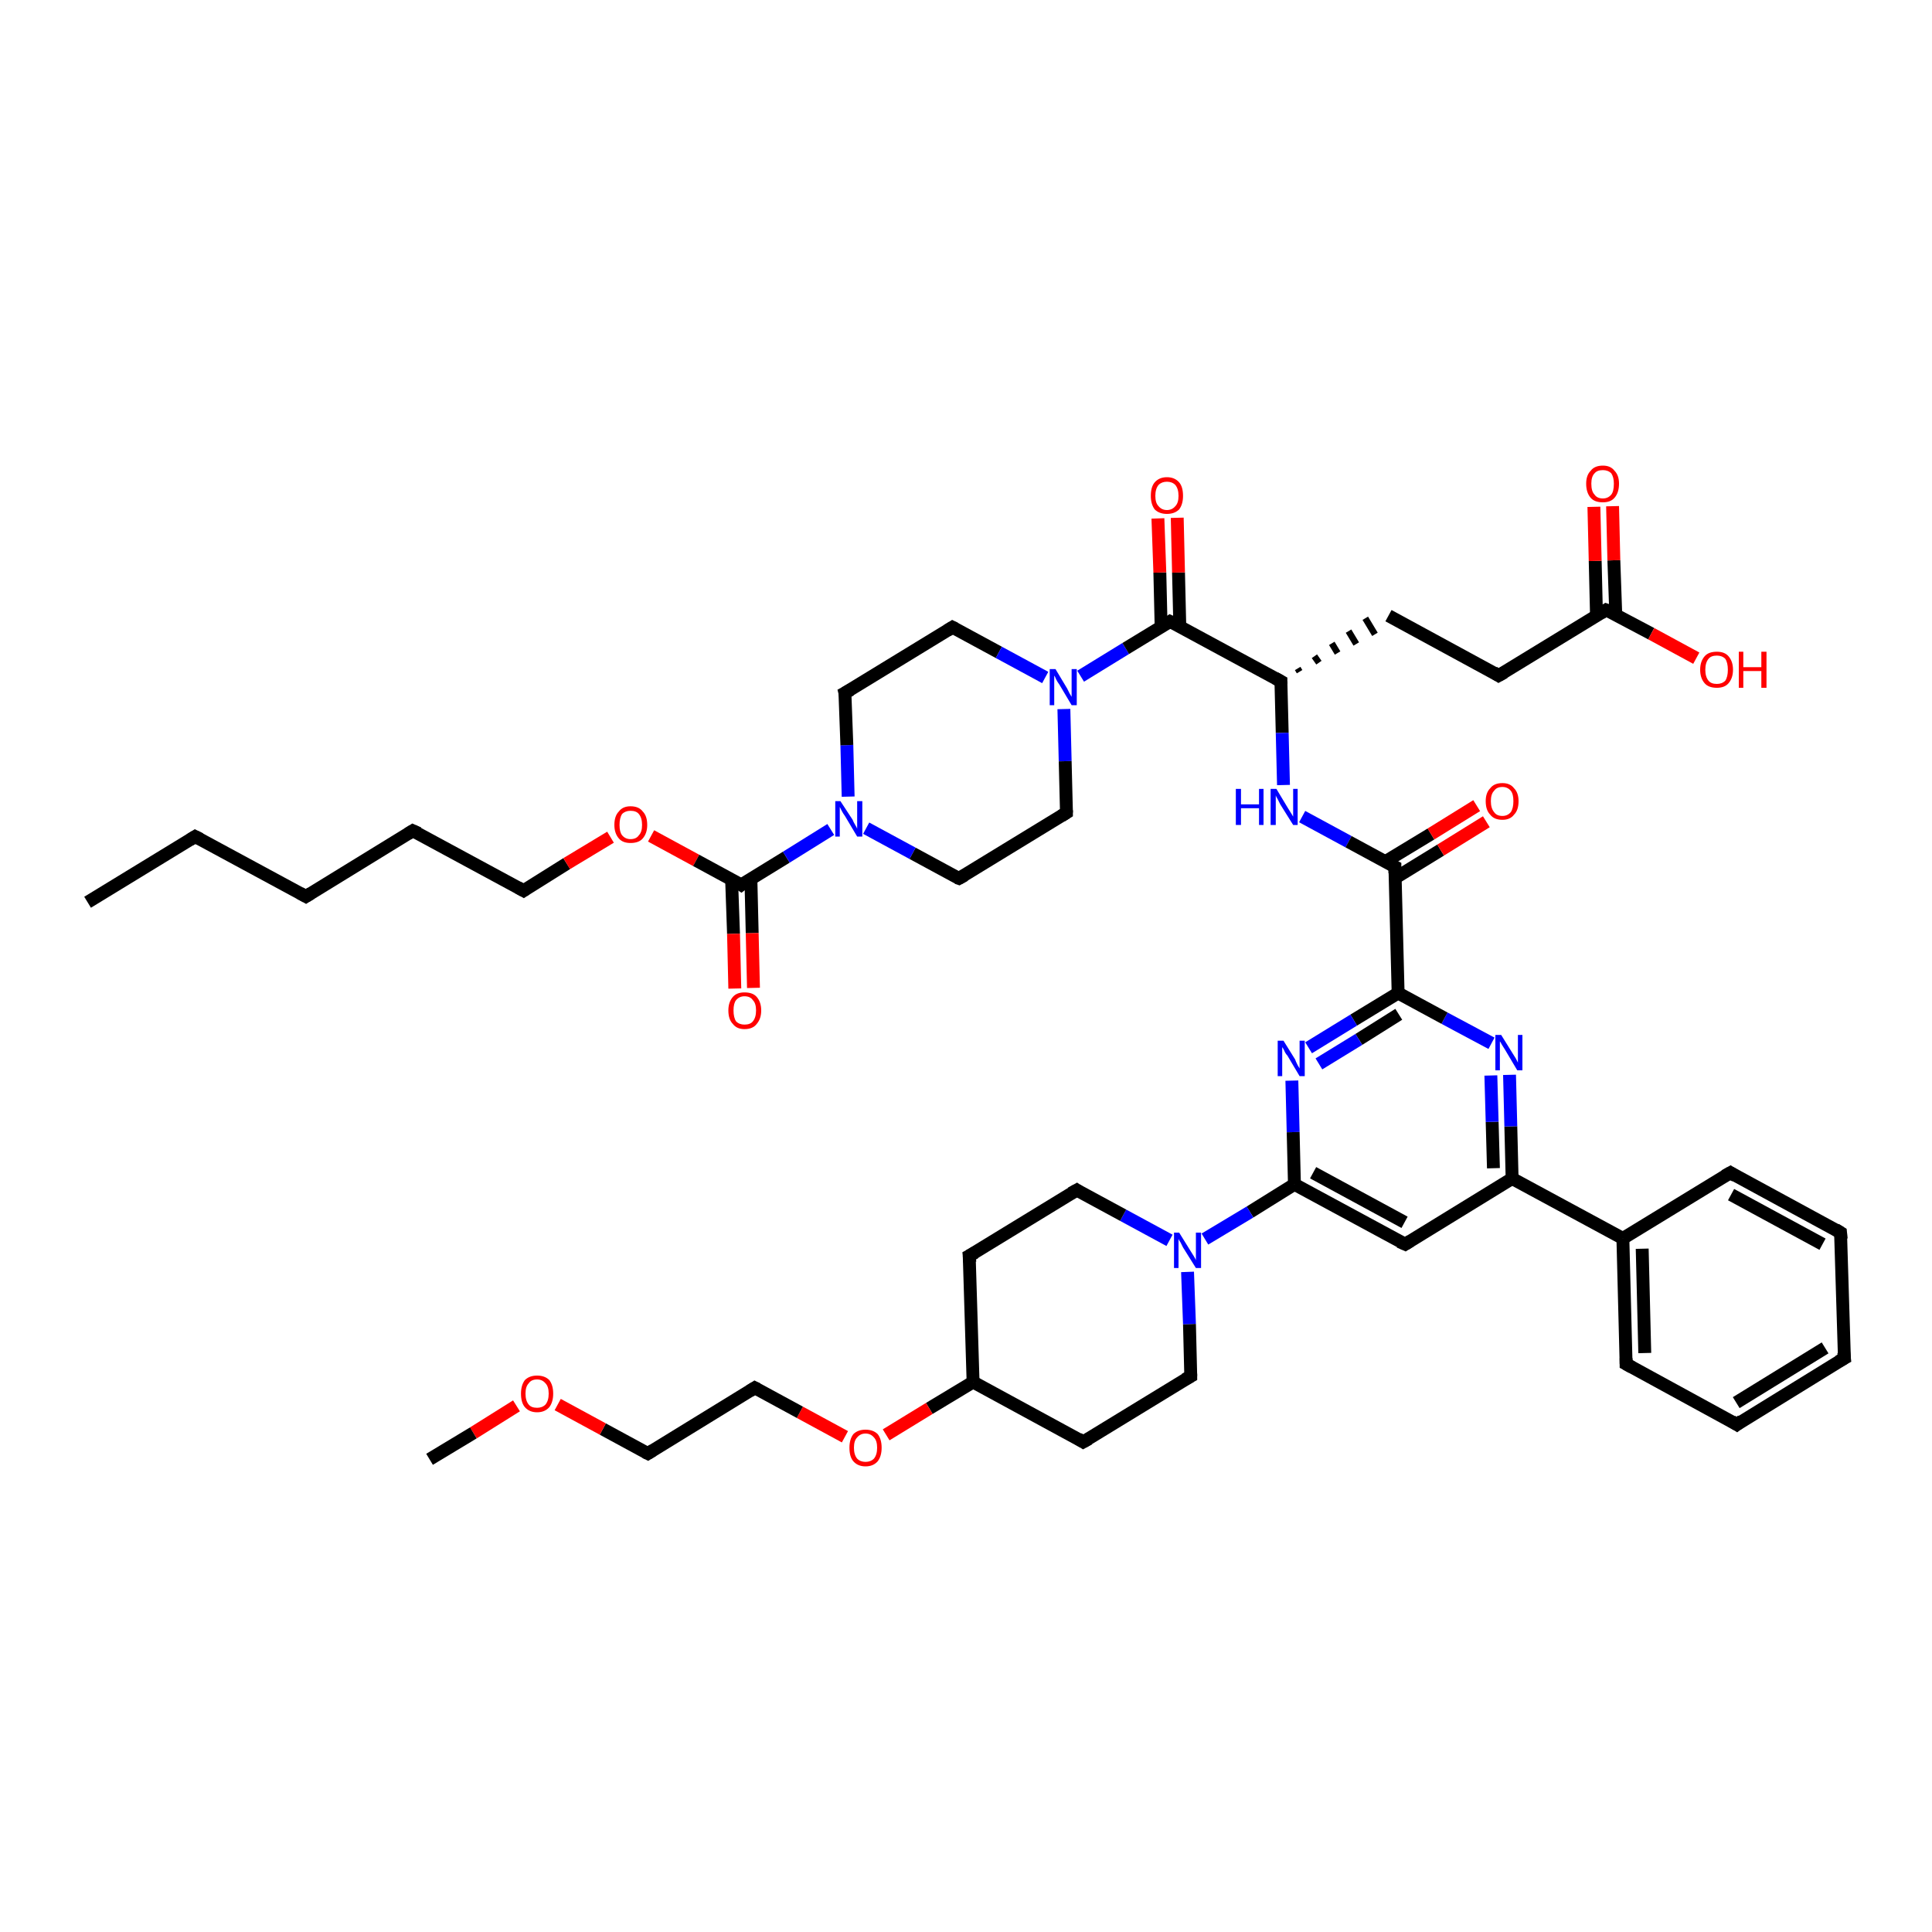 <?xml version='1.0' encoding='iso-8859-1'?>
<svg version='1.1' baseProfile='full'
              xmlns='http://www.w3.org/2000/svg'
                      xmlns:rdkit='http://www.rdkit.org/xml'
                      xmlns:xlink='http://www.w3.org/1999/xlink'
                  xml:space='preserve'
width='300px' height='300px' viewBox='0 0 300 300'>
<!-- END OF HEADER -->
<rect style='opacity:1.0;fill:#FFFFFF;stroke:none' width='300.0' height='300.0' x='0.0' y='0.0'> </rect>
<path class='bond-0 atom-0 atom-1' d='M 13.6,140.1 L 30.3,129.9' style='fill:none;fill-rule:evenodd;stroke:#000000;stroke-width:2.0px;stroke-linecap:butt;stroke-linejoin:miter;stroke-opacity:1' />
<path class='bond-1 atom-1 atom-2' d='M 30.3,129.9 L 47.5,139.2' style='fill:none;fill-rule:evenodd;stroke:#000000;stroke-width:2.0px;stroke-linecap:butt;stroke-linejoin:miter;stroke-opacity:1' />
<path class='bond-2 atom-2 atom-3' d='M 47.5,139.2 L 64.1,129.0' style='fill:none;fill-rule:evenodd;stroke:#000000;stroke-width:2.0px;stroke-linecap:butt;stroke-linejoin:miter;stroke-opacity:1' />
<path class='bond-3 atom-3 atom-4' d='M 64.1,129.0 L 81.3,138.3' style='fill:none;fill-rule:evenodd;stroke:#000000;stroke-width:2.0px;stroke-linecap:butt;stroke-linejoin:miter;stroke-opacity:1' />
<path class='bond-4 atom-4 atom-5' d='M 81.3,138.3 L 88.0,134.1' style='fill:none;fill-rule:evenodd;stroke:#000000;stroke-width:2.0px;stroke-linecap:butt;stroke-linejoin:miter;stroke-opacity:1' />
<path class='bond-4 atom-4 atom-5' d='M 88.0,134.1 L 94.8,130.0' style='fill:none;fill-rule:evenodd;stroke:#FF0000;stroke-width:2.0px;stroke-linecap:butt;stroke-linejoin:miter;stroke-opacity:1' />
<path class='bond-5 atom-5 atom-6' d='M 101.1,129.8 L 108.1,133.6' style='fill:none;fill-rule:evenodd;stroke:#FF0000;stroke-width:2.0px;stroke-linecap:butt;stroke-linejoin:miter;stroke-opacity:1' />
<path class='bond-5 atom-5 atom-6' d='M 108.1,133.6 L 115.1,137.4' style='fill:none;fill-rule:evenodd;stroke:#000000;stroke-width:2.0px;stroke-linecap:butt;stroke-linejoin:miter;stroke-opacity:1' />
<path class='bond-6 atom-6 atom-7' d='M 113.6,136.5 L 113.9,145.0' style='fill:none;fill-rule:evenodd;stroke:#000000;stroke-width:2.0px;stroke-linecap:butt;stroke-linejoin:miter;stroke-opacity:1' />
<path class='bond-6 atom-6 atom-7' d='M 113.9,145.0 L 114.1,153.5' style='fill:none;fill-rule:evenodd;stroke:#FF0000;stroke-width:2.0px;stroke-linecap:butt;stroke-linejoin:miter;stroke-opacity:1' />
<path class='bond-6 atom-6 atom-7' d='M 116.6,136.5 L 116.8,144.9' style='fill:none;fill-rule:evenodd;stroke:#000000;stroke-width:2.0px;stroke-linecap:butt;stroke-linejoin:miter;stroke-opacity:1' />
<path class='bond-6 atom-6 atom-7' d='M 116.8,144.9 L 117.0,153.4' style='fill:none;fill-rule:evenodd;stroke:#FF0000;stroke-width:2.0px;stroke-linecap:butt;stroke-linejoin:miter;stroke-opacity:1' />
<path class='bond-7 atom-6 atom-8' d='M 115.1,137.4 L 122.1,133.1' style='fill:none;fill-rule:evenodd;stroke:#000000;stroke-width:2.0px;stroke-linecap:butt;stroke-linejoin:miter;stroke-opacity:1' />
<path class='bond-7 atom-6 atom-8' d='M 122.1,133.1 L 129.0,128.8' style='fill:none;fill-rule:evenodd;stroke:#0000FF;stroke-width:2.0px;stroke-linecap:butt;stroke-linejoin:miter;stroke-opacity:1' />
<path class='bond-8 atom-8 atom-9' d='M 131.7,123.7 L 131.5,115.7' style='fill:none;fill-rule:evenodd;stroke:#0000FF;stroke-width:2.0px;stroke-linecap:butt;stroke-linejoin:miter;stroke-opacity:1' />
<path class='bond-8 atom-8 atom-9' d='M 131.5,115.7 L 131.2,107.6' style='fill:none;fill-rule:evenodd;stroke:#000000;stroke-width:2.0px;stroke-linecap:butt;stroke-linejoin:miter;stroke-opacity:1' />
<path class='bond-9 atom-9 atom-10' d='M 131.2,107.6 L 147.9,97.4' style='fill:none;fill-rule:evenodd;stroke:#000000;stroke-width:2.0px;stroke-linecap:butt;stroke-linejoin:miter;stroke-opacity:1' />
<path class='bond-10 atom-10 atom-11' d='M 147.9,97.4 L 155.1,101.3' style='fill:none;fill-rule:evenodd;stroke:#000000;stroke-width:2.0px;stroke-linecap:butt;stroke-linejoin:miter;stroke-opacity:1' />
<path class='bond-10 atom-10 atom-11' d='M 155.1,101.3 L 162.3,105.2' style='fill:none;fill-rule:evenodd;stroke:#0000FF;stroke-width:2.0px;stroke-linecap:butt;stroke-linejoin:miter;stroke-opacity:1' />
<path class='bond-11 atom-11 atom-12' d='M 165.2,110.1 L 165.4,118.2' style='fill:none;fill-rule:evenodd;stroke:#0000FF;stroke-width:2.0px;stroke-linecap:butt;stroke-linejoin:miter;stroke-opacity:1' />
<path class='bond-11 atom-11 atom-12' d='M 165.4,118.2 L 165.6,126.2' style='fill:none;fill-rule:evenodd;stroke:#000000;stroke-width:2.0px;stroke-linecap:butt;stroke-linejoin:miter;stroke-opacity:1' />
<path class='bond-12 atom-12 atom-13' d='M 165.6,126.2 L 148.9,136.4' style='fill:none;fill-rule:evenodd;stroke:#000000;stroke-width:2.0px;stroke-linecap:butt;stroke-linejoin:miter;stroke-opacity:1' />
<path class='bond-13 atom-11 atom-14' d='M 167.8,105.0 L 174.8,100.7' style='fill:none;fill-rule:evenodd;stroke:#0000FF;stroke-width:2.0px;stroke-linecap:butt;stroke-linejoin:miter;stroke-opacity:1' />
<path class='bond-13 atom-11 atom-14' d='M 174.8,100.7 L 181.7,96.5' style='fill:none;fill-rule:evenodd;stroke:#000000;stroke-width:2.0px;stroke-linecap:butt;stroke-linejoin:miter;stroke-opacity:1' />
<path class='bond-14 atom-14 atom-15' d='M 183.2,97.3 L 183.0,88.9' style='fill:none;fill-rule:evenodd;stroke:#000000;stroke-width:2.0px;stroke-linecap:butt;stroke-linejoin:miter;stroke-opacity:1' />
<path class='bond-14 atom-14 atom-15' d='M 183.0,88.9 L 182.8,80.4' style='fill:none;fill-rule:evenodd;stroke:#FF0000;stroke-width:2.0px;stroke-linecap:butt;stroke-linejoin:miter;stroke-opacity:1' />
<path class='bond-14 atom-14 atom-15' d='M 180.3,97.4 L 180.1,88.9' style='fill:none;fill-rule:evenodd;stroke:#000000;stroke-width:2.0px;stroke-linecap:butt;stroke-linejoin:miter;stroke-opacity:1' />
<path class='bond-14 atom-14 atom-15' d='M 180.1,88.9 L 179.8,80.5' style='fill:none;fill-rule:evenodd;stroke:#FF0000;stroke-width:2.0px;stroke-linecap:butt;stroke-linejoin:miter;stroke-opacity:1' />
<path class='bond-15 atom-14 atom-16' d='M 181.7,96.5 L 198.9,105.8' style='fill:none;fill-rule:evenodd;stroke:#000000;stroke-width:2.0px;stroke-linecap:butt;stroke-linejoin:miter;stroke-opacity:1' />
<path class='bond-16 atom-16 atom-17' d='M 201.8,104.3 L 201.5,103.8' style='fill:none;fill-rule:evenodd;stroke:#000000;stroke-width:1.0px;stroke-linecap:butt;stroke-linejoin:miter;stroke-opacity:1' />
<path class='bond-16 atom-16 atom-17' d='M 204.8,102.9 L 204.1,101.9' style='fill:none;fill-rule:evenodd;stroke:#000000;stroke-width:1.0px;stroke-linecap:butt;stroke-linejoin:miter;stroke-opacity:1' />
<path class='bond-16 atom-16 atom-17' d='M 207.7,101.4 L 206.8,99.9' style='fill:none;fill-rule:evenodd;stroke:#000000;stroke-width:1.0px;stroke-linecap:butt;stroke-linejoin:miter;stroke-opacity:1' />
<path class='bond-16 atom-16 atom-17' d='M 210.6,100.0 L 209.4,98.0' style='fill:none;fill-rule:evenodd;stroke:#000000;stroke-width:1.0px;stroke-linecap:butt;stroke-linejoin:miter;stroke-opacity:1' />
<path class='bond-16 atom-16 atom-17' d='M 213.5,98.5 L 212.0,96.0' style='fill:none;fill-rule:evenodd;stroke:#000000;stroke-width:1.0px;stroke-linecap:butt;stroke-linejoin:miter;stroke-opacity:1' />
<path class='bond-17 atom-17 atom-18' d='M 215.6,95.6 L 232.7,104.9' style='fill:none;fill-rule:evenodd;stroke:#000000;stroke-width:2.0px;stroke-linecap:butt;stroke-linejoin:miter;stroke-opacity:1' />
<path class='bond-18 atom-18 atom-19' d='M 232.7,104.9 L 249.4,94.7' style='fill:none;fill-rule:evenodd;stroke:#000000;stroke-width:2.0px;stroke-linecap:butt;stroke-linejoin:miter;stroke-opacity:1' />
<path class='bond-19 atom-19 atom-20' d='M 249.4,94.7 L 256.4,98.4' style='fill:none;fill-rule:evenodd;stroke:#000000;stroke-width:2.0px;stroke-linecap:butt;stroke-linejoin:miter;stroke-opacity:1' />
<path class='bond-19 atom-19 atom-20' d='M 256.4,98.4 L 263.4,102.2' style='fill:none;fill-rule:evenodd;stroke:#FF0000;stroke-width:2.0px;stroke-linecap:butt;stroke-linejoin:miter;stroke-opacity:1' />
<path class='bond-20 atom-19 atom-21' d='M 250.9,95.5 L 250.6,87.0' style='fill:none;fill-rule:evenodd;stroke:#000000;stroke-width:2.0px;stroke-linecap:butt;stroke-linejoin:miter;stroke-opacity:1' />
<path class='bond-20 atom-19 atom-21' d='M 250.6,87.0 L 250.4,78.6' style='fill:none;fill-rule:evenodd;stroke:#FF0000;stroke-width:2.0px;stroke-linecap:butt;stroke-linejoin:miter;stroke-opacity:1' />
<path class='bond-20 atom-19 atom-21' d='M 247.9,95.5 L 247.7,87.1' style='fill:none;fill-rule:evenodd;stroke:#000000;stroke-width:2.0px;stroke-linecap:butt;stroke-linejoin:miter;stroke-opacity:1' />
<path class='bond-20 atom-19 atom-21' d='M 247.7,87.1 L 247.5,78.7' style='fill:none;fill-rule:evenodd;stroke:#FF0000;stroke-width:2.0px;stroke-linecap:butt;stroke-linejoin:miter;stroke-opacity:1' />
<path class='bond-21 atom-16 atom-22' d='M 198.9,105.8 L 199.1,113.8' style='fill:none;fill-rule:evenodd;stroke:#000000;stroke-width:2.0px;stroke-linecap:butt;stroke-linejoin:miter;stroke-opacity:1' />
<path class='bond-21 atom-16 atom-22' d='M 199.1,113.8 L 199.3,121.9' style='fill:none;fill-rule:evenodd;stroke:#0000FF;stroke-width:2.0px;stroke-linecap:butt;stroke-linejoin:miter;stroke-opacity:1' />
<path class='bond-22 atom-22 atom-23' d='M 202.2,126.8 L 209.4,130.7' style='fill:none;fill-rule:evenodd;stroke:#0000FF;stroke-width:2.0px;stroke-linecap:butt;stroke-linejoin:miter;stroke-opacity:1' />
<path class='bond-22 atom-22 atom-23' d='M 209.4,130.7 L 216.6,134.6' style='fill:none;fill-rule:evenodd;stroke:#000000;stroke-width:2.0px;stroke-linecap:butt;stroke-linejoin:miter;stroke-opacity:1' />
<path class='bond-23 atom-23 atom-24' d='M 216.7,136.3 L 223.7,132.0' style='fill:none;fill-rule:evenodd;stroke:#000000;stroke-width:2.0px;stroke-linecap:butt;stroke-linejoin:miter;stroke-opacity:1' />
<path class='bond-23 atom-23 atom-24' d='M 223.7,132.0 L 230.8,127.6' style='fill:none;fill-rule:evenodd;stroke:#FF0000;stroke-width:2.0px;stroke-linecap:butt;stroke-linejoin:miter;stroke-opacity:1' />
<path class='bond-23 atom-23 atom-24' d='M 215.1,133.8 L 222.2,129.5' style='fill:none;fill-rule:evenodd;stroke:#000000;stroke-width:2.0px;stroke-linecap:butt;stroke-linejoin:miter;stroke-opacity:1' />
<path class='bond-23 atom-23 atom-24' d='M 222.2,129.5 L 229.3,125.1' style='fill:none;fill-rule:evenodd;stroke:#FF0000;stroke-width:2.0px;stroke-linecap:butt;stroke-linejoin:miter;stroke-opacity:1' />
<path class='bond-24 atom-23 atom-25' d='M 216.6,134.6 L 217.1,154.2' style='fill:none;fill-rule:evenodd;stroke:#000000;stroke-width:2.0px;stroke-linecap:butt;stroke-linejoin:miter;stroke-opacity:1' />
<path class='bond-25 atom-25 atom-26' d='M 217.1,154.2 L 210.2,158.4' style='fill:none;fill-rule:evenodd;stroke:#000000;stroke-width:2.0px;stroke-linecap:butt;stroke-linejoin:miter;stroke-opacity:1' />
<path class='bond-25 atom-25 atom-26' d='M 210.2,158.4 L 203.2,162.7' style='fill:none;fill-rule:evenodd;stroke:#0000FF;stroke-width:2.0px;stroke-linecap:butt;stroke-linejoin:miter;stroke-opacity:1' />
<path class='bond-25 atom-25 atom-26' d='M 217.2,157.5 L 211.0,161.4' style='fill:none;fill-rule:evenodd;stroke:#000000;stroke-width:2.0px;stroke-linecap:butt;stroke-linejoin:miter;stroke-opacity:1' />
<path class='bond-25 atom-25 atom-26' d='M 211.0,161.4 L 204.8,165.2' style='fill:none;fill-rule:evenodd;stroke:#0000FF;stroke-width:2.0px;stroke-linecap:butt;stroke-linejoin:miter;stroke-opacity:1' />
<path class='bond-26 atom-26 atom-27' d='M 200.6,167.8 L 200.8,175.8' style='fill:none;fill-rule:evenodd;stroke:#0000FF;stroke-width:2.0px;stroke-linecap:butt;stroke-linejoin:miter;stroke-opacity:1' />
<path class='bond-26 atom-26 atom-27' d='M 200.8,175.8 L 201.0,183.9' style='fill:none;fill-rule:evenodd;stroke:#000000;stroke-width:2.0px;stroke-linecap:butt;stroke-linejoin:miter;stroke-opacity:1' />
<path class='bond-27 atom-27 atom-28' d='M 201.0,183.9 L 218.2,193.2' style='fill:none;fill-rule:evenodd;stroke:#000000;stroke-width:2.0px;stroke-linecap:butt;stroke-linejoin:miter;stroke-opacity:1' />
<path class='bond-27 atom-27 atom-28' d='M 203.9,182.1 L 218.1,189.8' style='fill:none;fill-rule:evenodd;stroke:#000000;stroke-width:2.0px;stroke-linecap:butt;stroke-linejoin:miter;stroke-opacity:1' />
<path class='bond-28 atom-28 atom-29' d='M 218.2,193.2 L 234.8,183.0' style='fill:none;fill-rule:evenodd;stroke:#000000;stroke-width:2.0px;stroke-linecap:butt;stroke-linejoin:miter;stroke-opacity:1' />
<path class='bond-29 atom-29 atom-30' d='M 234.8,183.0 L 234.6,174.9' style='fill:none;fill-rule:evenodd;stroke:#000000;stroke-width:2.0px;stroke-linecap:butt;stroke-linejoin:miter;stroke-opacity:1' />
<path class='bond-29 atom-29 atom-30' d='M 234.6,174.9 L 234.4,166.9' style='fill:none;fill-rule:evenodd;stroke:#0000FF;stroke-width:2.0px;stroke-linecap:butt;stroke-linejoin:miter;stroke-opacity:1' />
<path class='bond-29 atom-29 atom-30' d='M 231.9,181.4 L 231.7,174.2' style='fill:none;fill-rule:evenodd;stroke:#000000;stroke-width:2.0px;stroke-linecap:butt;stroke-linejoin:miter;stroke-opacity:1' />
<path class='bond-29 atom-29 atom-30' d='M 231.7,174.2 L 231.5,167.0' style='fill:none;fill-rule:evenodd;stroke:#0000FF;stroke-width:2.0px;stroke-linecap:butt;stroke-linejoin:miter;stroke-opacity:1' />
<path class='bond-30 atom-29 atom-31' d='M 234.8,183.0 L 252.0,192.3' style='fill:none;fill-rule:evenodd;stroke:#000000;stroke-width:2.0px;stroke-linecap:butt;stroke-linejoin:miter;stroke-opacity:1' />
<path class='bond-31 atom-31 atom-32' d='M 252.0,192.3 L 252.5,211.8' style='fill:none;fill-rule:evenodd;stroke:#000000;stroke-width:2.0px;stroke-linecap:butt;stroke-linejoin:miter;stroke-opacity:1' />
<path class='bond-31 atom-31 atom-32' d='M 255.0,193.9 L 255.4,210.1' style='fill:none;fill-rule:evenodd;stroke:#000000;stroke-width:2.0px;stroke-linecap:butt;stroke-linejoin:miter;stroke-opacity:1' />
<path class='bond-32 atom-32 atom-33' d='M 252.5,211.8 L 269.7,221.2' style='fill:none;fill-rule:evenodd;stroke:#000000;stroke-width:2.0px;stroke-linecap:butt;stroke-linejoin:miter;stroke-opacity:1' />
<path class='bond-33 atom-33 atom-34' d='M 269.7,221.2 L 286.4,210.9' style='fill:none;fill-rule:evenodd;stroke:#000000;stroke-width:2.0px;stroke-linecap:butt;stroke-linejoin:miter;stroke-opacity:1' />
<path class='bond-33 atom-33 atom-34' d='M 269.6,217.8 L 283.4,209.3' style='fill:none;fill-rule:evenodd;stroke:#000000;stroke-width:2.0px;stroke-linecap:butt;stroke-linejoin:miter;stroke-opacity:1' />
<path class='bond-34 atom-34 atom-35' d='M 286.4,210.9 L 285.8,191.4' style='fill:none;fill-rule:evenodd;stroke:#000000;stroke-width:2.0px;stroke-linecap:butt;stroke-linejoin:miter;stroke-opacity:1' />
<path class='bond-35 atom-35 atom-36' d='M 285.8,191.4 L 268.7,182.1' style='fill:none;fill-rule:evenodd;stroke:#000000;stroke-width:2.0px;stroke-linecap:butt;stroke-linejoin:miter;stroke-opacity:1' />
<path class='bond-35 atom-35 atom-36' d='M 283.0,193.2 L 268.8,185.5' style='fill:none;fill-rule:evenodd;stroke:#000000;stroke-width:2.0px;stroke-linecap:butt;stroke-linejoin:miter;stroke-opacity:1' />
<path class='bond-36 atom-27 atom-37' d='M 201.0,183.9 L 194.1,188.2' style='fill:none;fill-rule:evenodd;stroke:#000000;stroke-width:2.0px;stroke-linecap:butt;stroke-linejoin:miter;stroke-opacity:1' />
<path class='bond-36 atom-27 atom-37' d='M 194.1,188.2 L 187.1,192.4' style='fill:none;fill-rule:evenodd;stroke:#0000FF;stroke-width:2.0px;stroke-linecap:butt;stroke-linejoin:miter;stroke-opacity:1' />
<path class='bond-37 atom-37 atom-38' d='M 181.6,192.6 L 174.4,188.7' style='fill:none;fill-rule:evenodd;stroke:#0000FF;stroke-width:2.0px;stroke-linecap:butt;stroke-linejoin:miter;stroke-opacity:1' />
<path class='bond-37 atom-37 atom-38' d='M 174.4,188.7 L 167.2,184.8' style='fill:none;fill-rule:evenodd;stroke:#000000;stroke-width:2.0px;stroke-linecap:butt;stroke-linejoin:miter;stroke-opacity:1' />
<path class='bond-38 atom-38 atom-39' d='M 167.2,184.8 L 150.5,195.0' style='fill:none;fill-rule:evenodd;stroke:#000000;stroke-width:2.0px;stroke-linecap:butt;stroke-linejoin:miter;stroke-opacity:1' />
<path class='bond-39 atom-39 atom-40' d='M 150.5,195.0 L 151.1,214.6' style='fill:none;fill-rule:evenodd;stroke:#000000;stroke-width:2.0px;stroke-linecap:butt;stroke-linejoin:miter;stroke-opacity:1' />
<path class='bond-40 atom-40 atom-41' d='M 151.1,214.6 L 168.2,223.9' style='fill:none;fill-rule:evenodd;stroke:#000000;stroke-width:2.0px;stroke-linecap:butt;stroke-linejoin:miter;stroke-opacity:1' />
<path class='bond-41 atom-41 atom-42' d='M 168.2,223.9 L 184.9,213.7' style='fill:none;fill-rule:evenodd;stroke:#000000;stroke-width:2.0px;stroke-linecap:butt;stroke-linejoin:miter;stroke-opacity:1' />
<path class='bond-42 atom-40 atom-43' d='M 151.1,214.6 L 144.3,218.7' style='fill:none;fill-rule:evenodd;stroke:#000000;stroke-width:2.0px;stroke-linecap:butt;stroke-linejoin:miter;stroke-opacity:1' />
<path class='bond-42 atom-40 atom-43' d='M 144.3,218.7 L 137.6,222.8' style='fill:none;fill-rule:evenodd;stroke:#FF0000;stroke-width:2.0px;stroke-linecap:butt;stroke-linejoin:miter;stroke-opacity:1' />
<path class='bond-43 atom-43 atom-44' d='M 131.2,223.1 L 124.2,219.3' style='fill:none;fill-rule:evenodd;stroke:#FF0000;stroke-width:2.0px;stroke-linecap:butt;stroke-linejoin:miter;stroke-opacity:1' />
<path class='bond-43 atom-43 atom-44' d='M 124.2,219.3 L 117.2,215.5' style='fill:none;fill-rule:evenodd;stroke:#000000;stroke-width:2.0px;stroke-linecap:butt;stroke-linejoin:miter;stroke-opacity:1' />
<path class='bond-44 atom-44 atom-45' d='M 117.2,215.5 L 100.6,225.7' style='fill:none;fill-rule:evenodd;stroke:#000000;stroke-width:2.0px;stroke-linecap:butt;stroke-linejoin:miter;stroke-opacity:1' />
<path class='bond-45 atom-45 atom-46' d='M 100.6,225.7 L 93.6,221.9' style='fill:none;fill-rule:evenodd;stroke:#000000;stroke-width:2.0px;stroke-linecap:butt;stroke-linejoin:miter;stroke-opacity:1' />
<path class='bond-45 atom-45 atom-46' d='M 93.6,221.9 L 86.6,218.1' style='fill:none;fill-rule:evenodd;stroke:#FF0000;stroke-width:2.0px;stroke-linecap:butt;stroke-linejoin:miter;stroke-opacity:1' />
<path class='bond-46 atom-46 atom-47' d='M 80.2,218.3 L 73.5,222.5' style='fill:none;fill-rule:evenodd;stroke:#FF0000;stroke-width:2.0px;stroke-linecap:butt;stroke-linejoin:miter;stroke-opacity:1' />
<path class='bond-46 atom-46 atom-47' d='M 73.5,222.5 L 66.7,226.6' style='fill:none;fill-rule:evenodd;stroke:#000000;stroke-width:2.0px;stroke-linecap:butt;stroke-linejoin:miter;stroke-opacity:1' />
<path class='bond-47 atom-13 atom-8' d='M 148.9,136.4 L 141.7,132.5' style='fill:none;fill-rule:evenodd;stroke:#000000;stroke-width:2.0px;stroke-linecap:butt;stroke-linejoin:miter;stroke-opacity:1' />
<path class='bond-47 atom-13 atom-8' d='M 141.7,132.5 L 134.5,128.6' style='fill:none;fill-rule:evenodd;stroke:#0000FF;stroke-width:2.0px;stroke-linecap:butt;stroke-linejoin:miter;stroke-opacity:1' />
<path class='bond-48 atom-30 atom-25' d='M 231.6,162.0 L 224.3,158.1' style='fill:none;fill-rule:evenodd;stroke:#0000FF;stroke-width:2.0px;stroke-linecap:butt;stroke-linejoin:miter;stroke-opacity:1' />
<path class='bond-48 atom-30 atom-25' d='M 224.3,158.1 L 217.1,154.2' style='fill:none;fill-rule:evenodd;stroke:#000000;stroke-width:2.0px;stroke-linecap:butt;stroke-linejoin:miter;stroke-opacity:1' />
<path class='bond-49 atom-36 atom-31' d='M 268.7,182.1 L 252.0,192.3' style='fill:none;fill-rule:evenodd;stroke:#000000;stroke-width:2.0px;stroke-linecap:butt;stroke-linejoin:miter;stroke-opacity:1' />
<path class='bond-50 atom-42 atom-37' d='M 184.9,213.7 L 184.7,205.6' style='fill:none;fill-rule:evenodd;stroke:#000000;stroke-width:2.0px;stroke-linecap:butt;stroke-linejoin:miter;stroke-opacity:1' />
<path class='bond-50 atom-42 atom-37' d='M 184.7,205.6 L 184.4,197.5' style='fill:none;fill-rule:evenodd;stroke:#0000FF;stroke-width:2.0px;stroke-linecap:butt;stroke-linejoin:miter;stroke-opacity:1' />
<path d='M 29.5,130.4 L 30.3,129.9 L 31.1,130.3' style='fill:none;stroke:#000000;stroke-width:2.0px;stroke-linecap:butt;stroke-linejoin:miter;stroke-opacity:1;' />
<path d='M 46.6,138.7 L 47.5,139.2 L 48.3,138.7' style='fill:none;stroke:#000000;stroke-width:2.0px;stroke-linecap:butt;stroke-linejoin:miter;stroke-opacity:1;' />
<path d='M 63.3,129.5 L 64.1,129.0 L 65.0,129.4' style='fill:none;stroke:#000000;stroke-width:2.0px;stroke-linecap:butt;stroke-linejoin:miter;stroke-opacity:1;' />
<path d='M 80.4,137.8 L 81.3,138.3 L 81.6,138.1' style='fill:none;stroke:#000000;stroke-width:2.0px;stroke-linecap:butt;stroke-linejoin:miter;stroke-opacity:1;' />
<path d='M 114.8,137.2 L 115.1,137.4 L 115.5,137.1' style='fill:none;stroke:#000000;stroke-width:2.0px;stroke-linecap:butt;stroke-linejoin:miter;stroke-opacity:1;' />
<path d='M 131.3,108.0 L 131.2,107.6 L 132.1,107.1' style='fill:none;stroke:#000000;stroke-width:2.0px;stroke-linecap:butt;stroke-linejoin:miter;stroke-opacity:1;' />
<path d='M 147.1,97.9 L 147.9,97.4 L 148.3,97.6' style='fill:none;stroke:#000000;stroke-width:2.0px;stroke-linecap:butt;stroke-linejoin:miter;stroke-opacity:1;' />
<path d='M 165.6,125.8 L 165.6,126.2 L 164.8,126.7' style='fill:none;stroke:#000000;stroke-width:2.0px;stroke-linecap:butt;stroke-linejoin:miter;stroke-opacity:1;' />
<path d='M 149.8,135.9 L 148.9,136.4 L 148.6,136.3' style='fill:none;stroke:#000000;stroke-width:2.0px;stroke-linecap:butt;stroke-linejoin:miter;stroke-opacity:1;' />
<path d='M 181.4,96.7 L 181.7,96.5 L 182.6,96.9' style='fill:none;stroke:#000000;stroke-width:2.0px;stroke-linecap:butt;stroke-linejoin:miter;stroke-opacity:1;' />
<path d='M 198.0,105.3 L 198.9,105.8 L 198.9,106.2' style='fill:none;stroke:#000000;stroke-width:2.0px;stroke-linecap:butt;stroke-linejoin:miter;stroke-opacity:1;' />
<path d='M 231.9,104.4 L 232.7,104.9 L 233.6,104.4' style='fill:none;stroke:#000000;stroke-width:2.0px;stroke-linecap:butt;stroke-linejoin:miter;stroke-opacity:1;' />
<path d='M 248.6,95.2 L 249.4,94.7 L 249.7,94.8' style='fill:none;stroke:#000000;stroke-width:2.0px;stroke-linecap:butt;stroke-linejoin:miter;stroke-opacity:1;' />
<path d='M 216.2,134.4 L 216.6,134.6 L 216.6,135.6' style='fill:none;stroke:#000000;stroke-width:2.0px;stroke-linecap:butt;stroke-linejoin:miter;stroke-opacity:1;' />
<path d='M 217.3,192.8 L 218.2,193.2 L 219.0,192.7' style='fill:none;stroke:#000000;stroke-width:2.0px;stroke-linecap:butt;stroke-linejoin:miter;stroke-opacity:1;' />
<path d='M 252.5,210.9 L 252.5,211.8 L 253.4,212.3' style='fill:none;stroke:#000000;stroke-width:2.0px;stroke-linecap:butt;stroke-linejoin:miter;stroke-opacity:1;' />
<path d='M 268.9,220.7 L 269.7,221.2 L 270.5,220.6' style='fill:none;stroke:#000000;stroke-width:2.0px;stroke-linecap:butt;stroke-linejoin:miter;stroke-opacity:1;' />
<path d='M 285.5,211.4 L 286.4,210.9 L 286.3,210.0' style='fill:none;stroke:#000000;stroke-width:2.0px;stroke-linecap:butt;stroke-linejoin:miter;stroke-opacity:1;' />
<path d='M 285.9,192.4 L 285.8,191.4 L 285.0,190.9' style='fill:none;stroke:#000000;stroke-width:2.0px;stroke-linecap:butt;stroke-linejoin:miter;stroke-opacity:1;' />
<path d='M 269.5,182.6 L 268.7,182.1 L 267.8,182.6' style='fill:none;stroke:#000000;stroke-width:2.0px;stroke-linecap:butt;stroke-linejoin:miter;stroke-opacity:1;' />
<path d='M 167.5,185.0 L 167.2,184.8 L 166.3,185.3' style='fill:none;stroke:#000000;stroke-width:2.0px;stroke-linecap:butt;stroke-linejoin:miter;stroke-opacity:1;' />
<path d='M 151.4,194.5 L 150.5,195.0 L 150.6,196.0' style='fill:none;stroke:#000000;stroke-width:2.0px;stroke-linecap:butt;stroke-linejoin:miter;stroke-opacity:1;' />
<path d='M 167.4,223.4 L 168.2,223.9 L 169.1,223.4' style='fill:none;stroke:#000000;stroke-width:2.0px;stroke-linecap:butt;stroke-linejoin:miter;stroke-opacity:1;' />
<path d='M 184.0,214.2 L 184.9,213.7 L 184.9,213.3' style='fill:none;stroke:#000000;stroke-width:2.0px;stroke-linecap:butt;stroke-linejoin:miter;stroke-opacity:1;' />
<path d='M 117.6,215.7 L 117.2,215.5 L 116.4,216.0' style='fill:none;stroke:#000000;stroke-width:2.0px;stroke-linecap:butt;stroke-linejoin:miter;stroke-opacity:1;' />
<path d='M 101.4,225.2 L 100.6,225.7 L 100.2,225.5' style='fill:none;stroke:#000000;stroke-width:2.0px;stroke-linecap:butt;stroke-linejoin:miter;stroke-opacity:1;' />
<path class='atom-5' d='M 95.4 128.1
Q 95.4 126.7, 96.1 126.0
Q 96.7 125.2, 97.9 125.2
Q 99.2 125.2, 99.8 126.0
Q 100.5 126.7, 100.5 128.1
Q 100.5 129.4, 99.8 130.2
Q 99.2 130.9, 97.9 130.9
Q 96.7 130.9, 96.1 130.2
Q 95.4 129.4, 95.4 128.1
M 97.9 130.3
Q 98.8 130.3, 99.2 129.7
Q 99.7 129.2, 99.7 128.1
Q 99.7 127.0, 99.2 126.4
Q 98.8 125.9, 97.9 125.9
Q 97.1 125.9, 96.6 126.4
Q 96.2 127.0, 96.2 128.1
Q 96.2 129.2, 96.6 129.7
Q 97.1 130.3, 97.9 130.3
' fill='#FF0000'/>
<path class='atom-7' d='M 113.1 156.9
Q 113.1 155.6, 113.8 154.8
Q 114.4 154.1, 115.6 154.1
Q 116.9 154.1, 117.5 154.8
Q 118.2 155.6, 118.2 156.9
Q 118.2 158.2, 117.5 159.0
Q 116.9 159.8, 115.6 159.8
Q 114.4 159.8, 113.8 159.0
Q 113.1 158.3, 113.1 156.9
M 115.6 159.1
Q 116.5 159.1, 116.9 158.6
Q 117.4 158.0, 117.4 156.9
Q 117.4 155.8, 116.9 155.3
Q 116.5 154.7, 115.6 154.7
Q 114.8 154.7, 114.3 155.3
Q 113.9 155.8, 113.9 156.9
Q 113.9 158.0, 114.3 158.6
Q 114.8 159.1, 115.6 159.1
' fill='#FF0000'/>
<path class='atom-8' d='M 130.5 124.4
L 132.4 127.3
Q 132.5 127.6, 132.8 128.1
Q 133.1 128.6, 133.1 128.7
L 133.1 124.4
L 133.9 124.4
L 133.9 129.9
L 133.1 129.9
L 131.2 126.7
Q 130.9 126.3, 130.7 125.9
Q 130.5 125.5, 130.4 125.3
L 130.4 129.9
L 129.7 129.9
L 129.7 124.4
L 130.5 124.4
' fill='#0000FF'/>
<path class='atom-11' d='M 163.9 103.9
L 165.7 106.9
Q 165.8 107.1, 166.1 107.7
Q 166.4 108.2, 166.4 108.2
L 166.4 103.9
L 167.2 103.9
L 167.2 109.5
L 166.4 109.5
L 164.5 106.3
Q 164.2 105.9, 164.0 105.5
Q 163.8 105.0, 163.7 104.9
L 163.7 109.5
L 163.0 109.5
L 163.0 103.9
L 163.9 103.9
' fill='#0000FF'/>
<path class='atom-15' d='M 178.7 77.0
Q 178.7 75.6, 179.3 74.9
Q 180.0 74.1, 181.2 74.1
Q 182.4 74.1, 183.1 74.9
Q 183.7 75.6, 183.7 77.0
Q 183.7 78.3, 183.1 79.1
Q 182.4 79.8, 181.2 79.8
Q 180.0 79.8, 179.3 79.1
Q 178.7 78.3, 178.7 77.0
M 181.2 79.2
Q 182.0 79.2, 182.5 78.6
Q 183.0 78.1, 183.0 77.0
Q 183.0 75.9, 182.5 75.3
Q 182.0 74.8, 181.2 74.8
Q 180.4 74.8, 179.9 75.3
Q 179.4 75.9, 179.4 77.0
Q 179.4 78.1, 179.9 78.6
Q 180.4 79.2, 181.2 79.2
' fill='#FF0000'/>
<path class='atom-20' d='M 264.0 104.0
Q 264.0 102.7, 264.7 101.9
Q 265.3 101.2, 266.6 101.2
Q 267.8 101.2, 268.4 101.9
Q 269.1 102.7, 269.1 104.0
Q 269.1 105.3, 268.4 106.1
Q 267.8 106.8, 266.6 106.8
Q 265.3 106.8, 264.7 106.1
Q 264.0 105.3, 264.0 104.0
M 266.6 106.2
Q 267.4 106.2, 267.9 105.7
Q 268.3 105.1, 268.3 104.0
Q 268.3 102.9, 267.9 102.3
Q 267.4 101.8, 266.6 101.8
Q 265.7 101.8, 265.3 102.3
Q 264.8 102.9, 264.8 104.0
Q 264.8 105.1, 265.3 105.7
Q 265.7 106.2, 266.6 106.2
' fill='#FF0000'/>
<path class='atom-20' d='M 270.0 101.2
L 270.7 101.2
L 270.7 103.6
L 273.5 103.6
L 273.5 101.2
L 274.3 101.2
L 274.3 106.8
L 273.5 106.8
L 273.5 104.2
L 270.7 104.2
L 270.7 106.8
L 270.0 106.8
L 270.0 101.2
' fill='#FF0000'/>
<path class='atom-21' d='M 246.3 75.1
Q 246.3 73.8, 247.0 73.1
Q 247.6 72.3, 248.9 72.3
Q 250.1 72.3, 250.7 73.1
Q 251.4 73.8, 251.4 75.1
Q 251.4 76.5, 250.7 77.3
Q 250.1 78.0, 248.9 78.0
Q 247.6 78.0, 247.0 77.3
Q 246.3 76.5, 246.3 75.1
M 248.9 77.4
Q 249.7 77.4, 250.2 76.8
Q 250.6 76.3, 250.6 75.1
Q 250.6 74.1, 250.2 73.5
Q 249.7 73.0, 248.9 73.0
Q 248.0 73.0, 247.6 73.5
Q 247.1 74.0, 247.1 75.1
Q 247.1 76.3, 247.6 76.8
Q 248.0 77.4, 248.9 77.4
' fill='#FF0000'/>
<path class='atom-22' d='M 191.9 122.5
L 192.7 122.5
L 192.7 124.9
L 195.5 124.9
L 195.5 122.5
L 196.2 122.5
L 196.2 128.1
L 195.5 128.1
L 195.5 125.5
L 192.7 125.5
L 192.7 128.1
L 191.9 128.1
L 191.9 122.5
' fill='#0000FF'/>
<path class='atom-22' d='M 198.2 122.5
L 200.0 125.5
Q 200.2 125.8, 200.5 126.3
Q 200.8 126.8, 200.8 126.8
L 200.8 122.5
L 201.5 122.5
L 201.5 128.1
L 200.8 128.1
L 198.8 124.9
Q 198.6 124.5, 198.4 124.1
Q 198.1 123.6, 198.1 123.5
L 198.1 128.1
L 197.3 128.1
L 197.3 122.5
L 198.2 122.5
' fill='#0000FF'/>
<path class='atom-24' d='M 230.7 124.4
Q 230.7 123.1, 231.4 122.4
Q 232.0 121.6, 233.3 121.6
Q 234.5 121.6, 235.1 122.4
Q 235.8 123.1, 235.8 124.4
Q 235.8 125.8, 235.1 126.5
Q 234.5 127.3, 233.3 127.3
Q 232.0 127.3, 231.4 126.5
Q 230.7 125.8, 230.7 124.4
M 233.3 126.7
Q 234.1 126.7, 234.6 126.1
Q 235.0 125.5, 235.0 124.4
Q 235.0 123.3, 234.6 122.8
Q 234.1 122.2, 233.3 122.2
Q 232.4 122.2, 232.0 122.8
Q 231.5 123.3, 231.5 124.4
Q 231.5 125.5, 232.0 126.1
Q 232.4 126.7, 233.3 126.7
' fill='#FF0000'/>
<path class='atom-26' d='M 199.3 161.6
L 201.1 164.5
Q 201.2 164.8, 201.5 165.4
Q 201.8 165.9, 201.8 165.9
L 201.8 161.6
L 202.6 161.6
L 202.6 167.1
L 201.8 167.1
L 199.9 163.9
Q 199.6 163.6, 199.4 163.1
Q 199.2 162.7, 199.1 162.6
L 199.1 167.1
L 198.4 167.1
L 198.4 161.6
L 199.3 161.6
' fill='#0000FF'/>
<path class='atom-30' d='M 233.1 160.7
L 234.9 163.6
Q 235.1 163.9, 235.4 164.4
Q 235.7 165.0, 235.7 165.0
L 235.7 160.7
L 236.4 160.7
L 236.4 166.2
L 235.6 166.2
L 233.7 163.0
Q 233.5 162.7, 233.2 162.2
Q 233.0 161.8, 232.9 161.7
L 232.9 166.2
L 232.2 166.2
L 232.2 160.7
L 233.1 160.7
' fill='#0000FF'/>
<path class='atom-37' d='M 183.1 191.4
L 184.9 194.3
Q 185.1 194.6, 185.4 195.1
Q 185.7 195.6, 185.7 195.7
L 185.7 191.4
L 186.5 191.4
L 186.5 196.9
L 185.7 196.9
L 183.7 193.7
Q 183.5 193.3, 183.3 192.9
Q 183.0 192.5, 183.0 192.3
L 183.0 196.9
L 182.3 196.9
L 182.3 191.4
L 183.1 191.4
' fill='#0000FF'/>
<path class='atom-43' d='M 131.9 224.8
Q 131.9 223.5, 132.5 222.7
Q 133.2 222.0, 134.4 222.0
Q 135.6 222.0, 136.3 222.7
Q 136.9 223.5, 136.9 224.8
Q 136.9 226.1, 136.3 226.9
Q 135.6 227.7, 134.4 227.7
Q 133.2 227.7, 132.5 226.9
Q 131.9 226.2, 131.9 224.8
M 134.4 227.0
Q 135.2 227.0, 135.7 226.5
Q 136.2 225.9, 136.2 224.8
Q 136.2 223.7, 135.7 223.2
Q 135.2 222.6, 134.4 222.6
Q 133.6 222.6, 133.1 223.2
Q 132.6 223.7, 132.6 224.8
Q 132.6 225.9, 133.1 226.5
Q 133.6 227.0, 134.4 227.0
' fill='#FF0000'/>
<path class='atom-46' d='M 80.9 216.4
Q 80.9 215.1, 81.5 214.3
Q 82.2 213.6, 83.4 213.6
Q 84.6 213.6, 85.3 214.3
Q 85.9 215.1, 85.9 216.4
Q 85.9 217.7, 85.3 218.5
Q 84.6 219.3, 83.4 219.3
Q 82.2 219.3, 81.5 218.5
Q 80.9 217.8, 80.9 216.4
M 83.4 218.6
Q 84.2 218.6, 84.7 218.1
Q 85.2 217.5, 85.2 216.4
Q 85.2 215.3, 84.7 214.8
Q 84.2 214.2, 83.4 214.2
Q 82.5 214.2, 82.1 214.8
Q 81.6 215.3, 81.6 216.4
Q 81.6 217.5, 82.1 218.1
Q 82.5 218.6, 83.4 218.6
' fill='#FF0000'/>
</svg>
